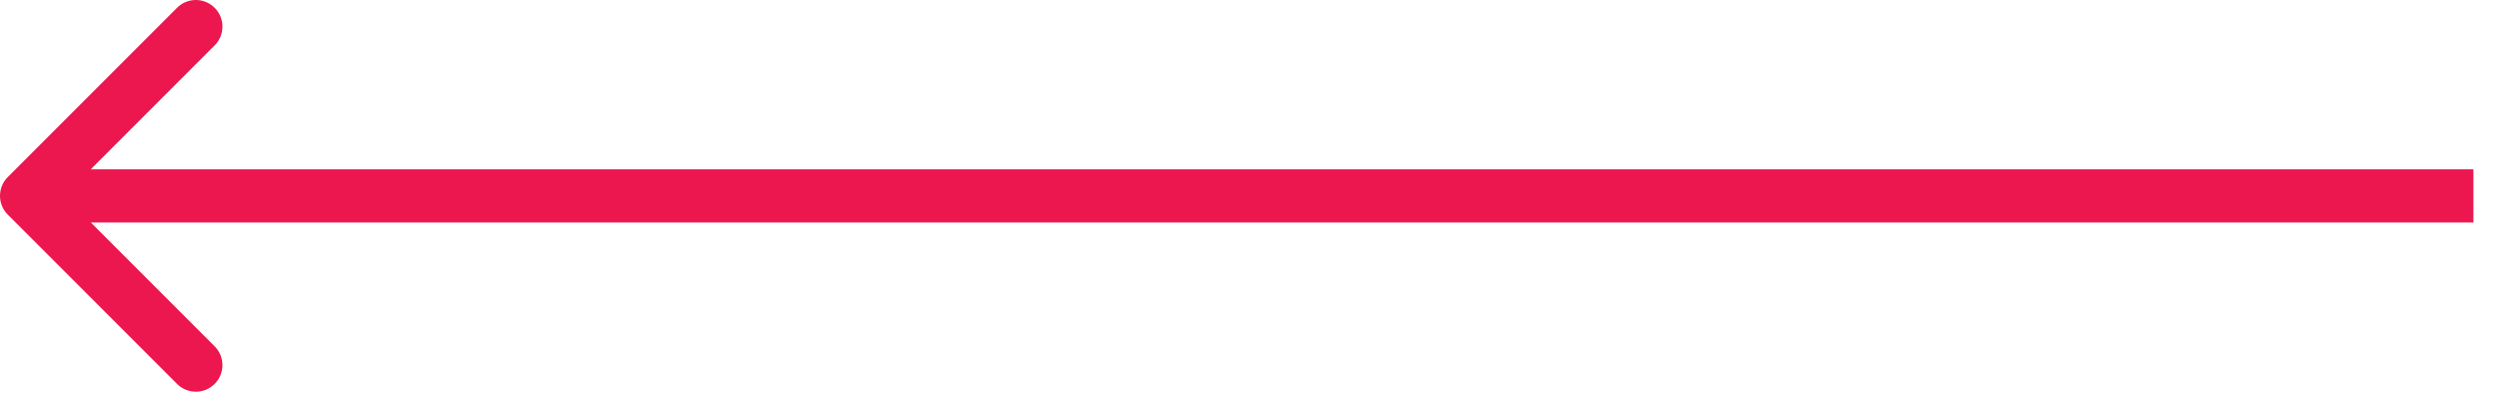 <?xml version="1.0" encoding="UTF-8" standalone="no"?>
<!DOCTYPE svg PUBLIC "-//W3C//DTD SVG 1.1//EN" "http://www.w3.org/Graphics/SVG/1.1/DTD/svg11.dtd">
<svg width="100%" height="100%" viewBox="0 0 94 15" version="1.1" xmlns="http://www.w3.org/2000/svg" xmlns:xlink="http://www.w3.org/1999/xlink" xml:space="preserve" xmlns:serif="http://www.serif.com/" style="fill-rule:evenodd;clip-rule:evenodd;stroke-linejoin:round;stroke-miterlimit:2;">
    <path d="M3.414,8.364L93,8.364L93,6.364L3.414,6.364L8.071,1.707C8.462,1.317 8.462,0.683 8.071,0.293C7.681,-0.098 7.047,-0.098 6.657,0.293L0.293,6.657C-0.098,7.047 -0.098,7.681 0.293,8.071L6.657,14.435C7.047,14.826 7.681,14.826 8.071,14.435C8.462,14.045 8.462,13.411 8.071,13.021L3.414,8.364Z" style="fill:rgb(237,23,79);fill-rule:nonzero;"/>
</svg>
